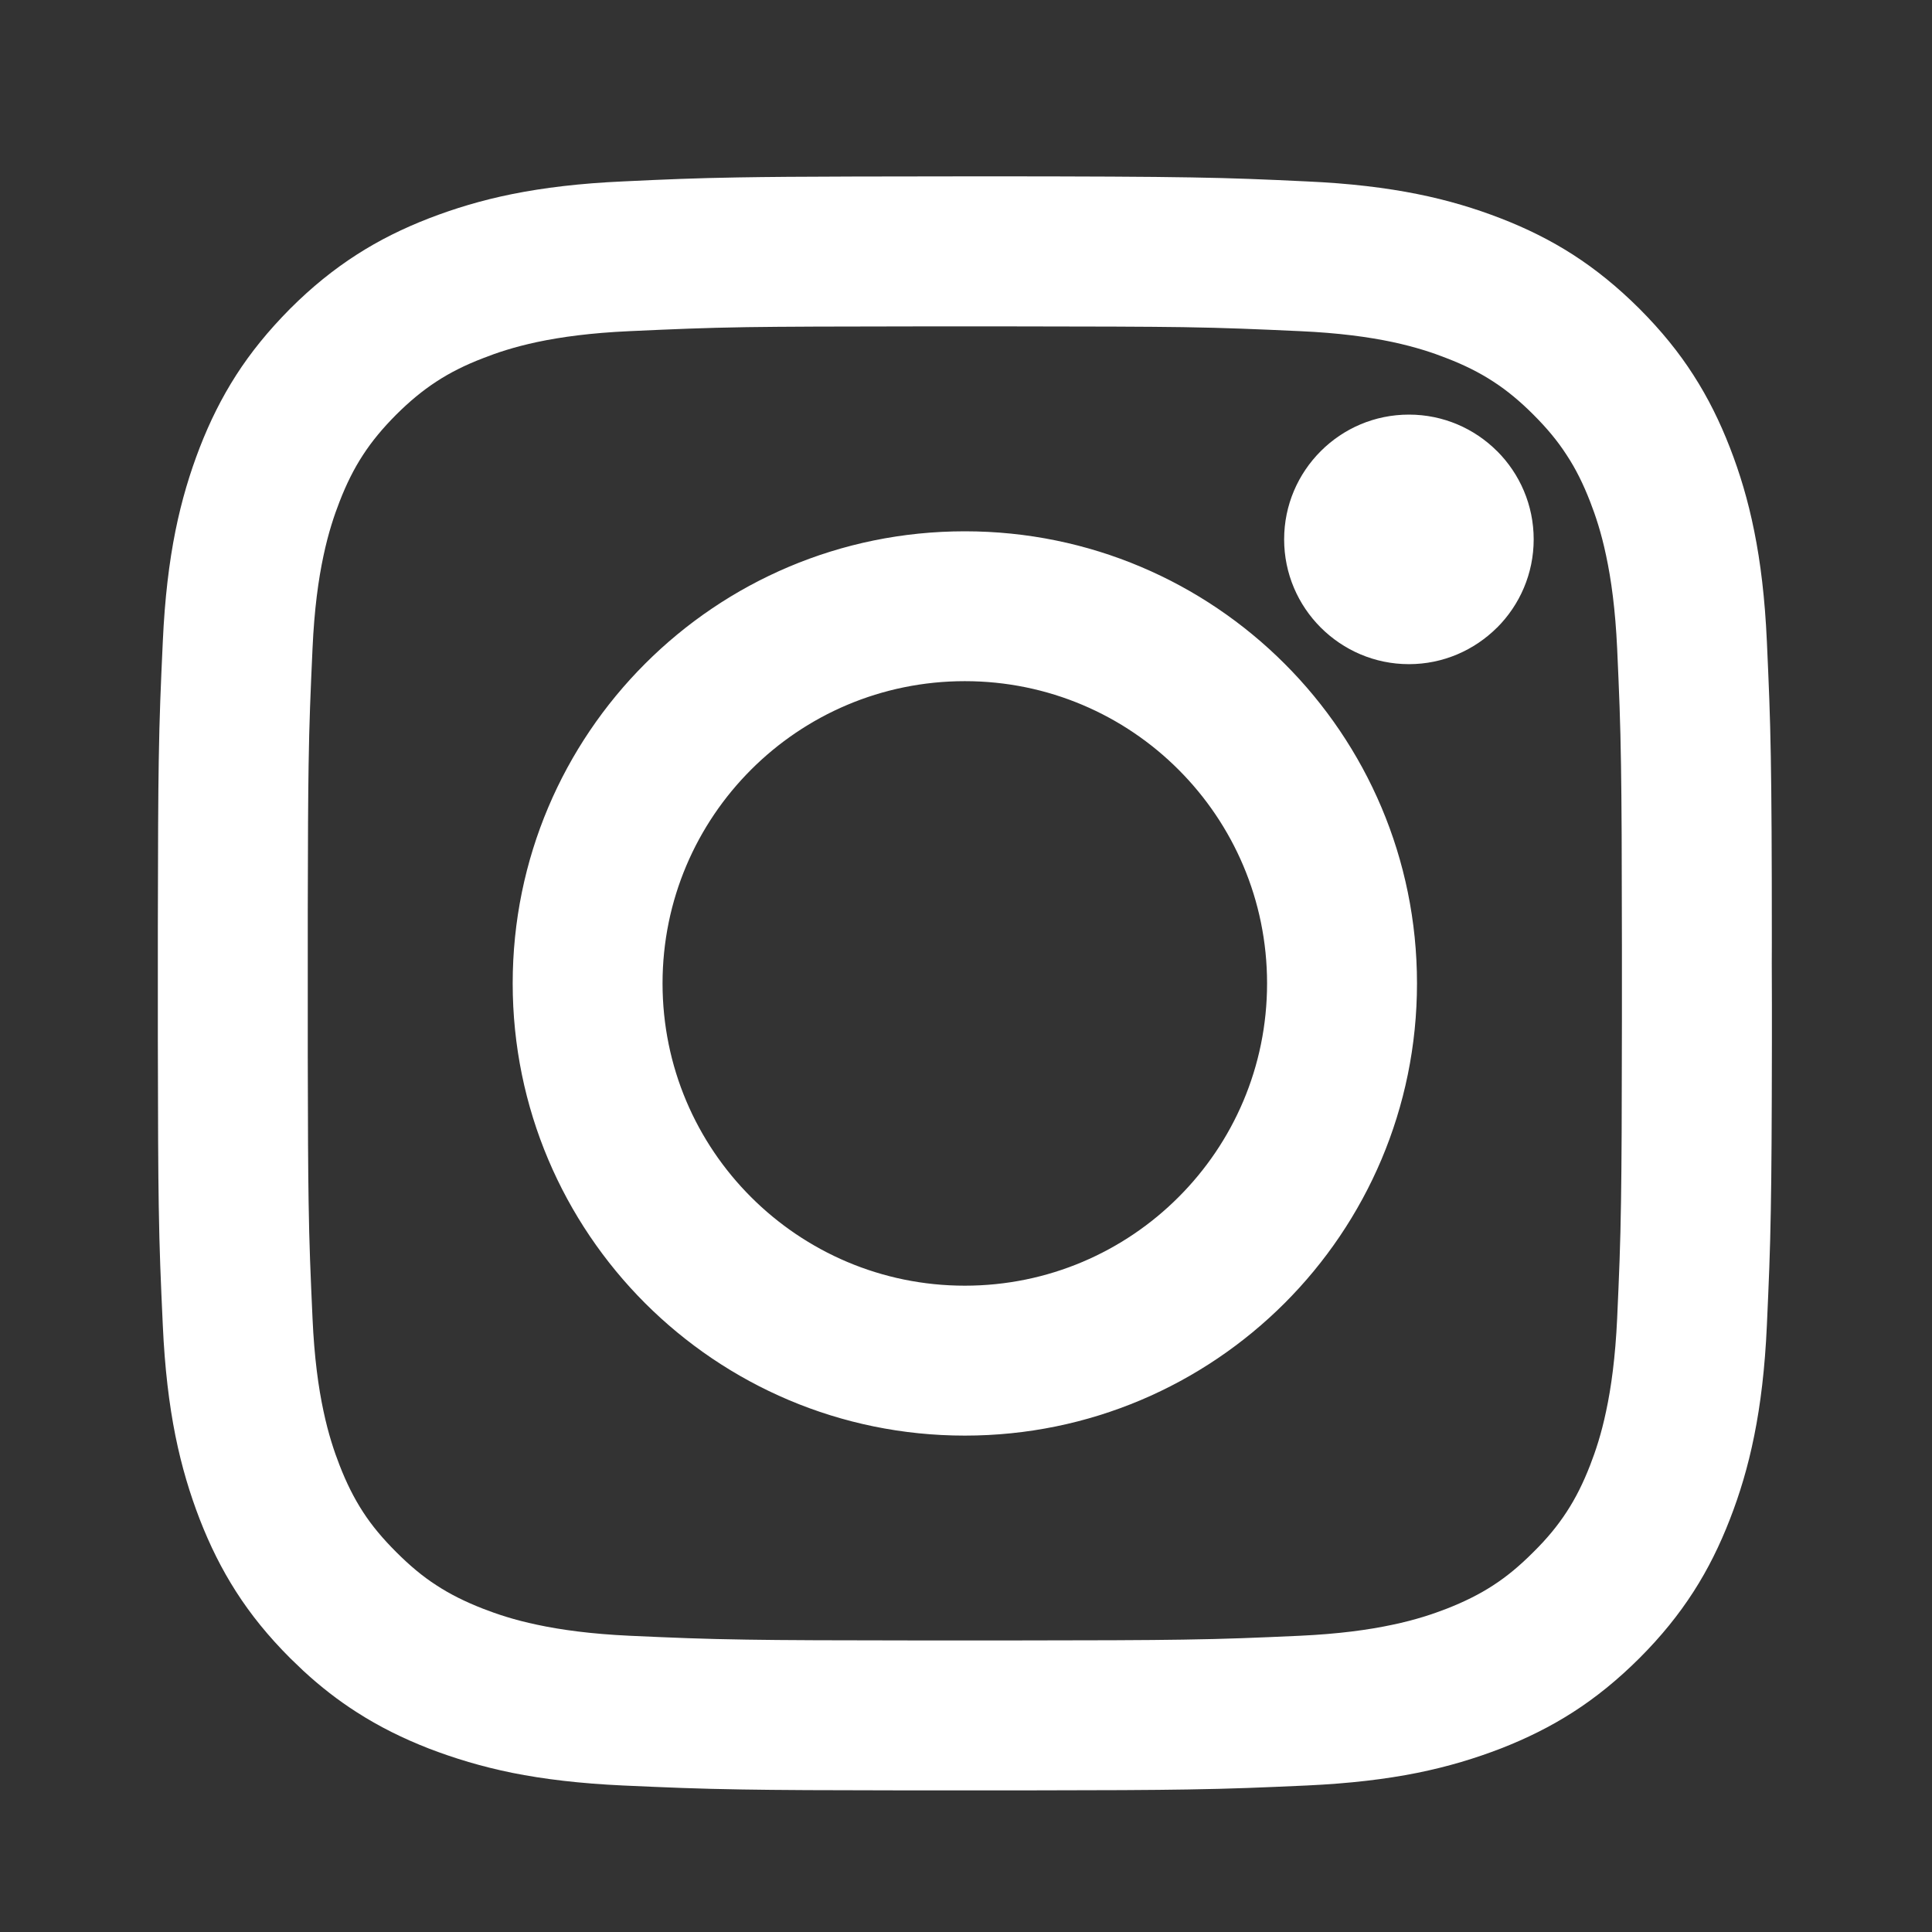 <svg width="30" height="30" viewBox="0 0 30 30" fill="none" xmlns="http://www.w3.org/2000/svg">
<rect x="0" y="0" width="30" height="30" fill="#333333" stroke="none"/>
<path d="M18.504 2.755C19.171 2.766 19.62 2.785 20.291 2.817C20.96 2.847 21.519 2.915 22.007 3.013C22.491 3.11 22.912 3.239 23.304 3.391C23.704 3.546 24.073 3.728 24.428 3.956C24.778 4.182 25.117 4.455 25.458 4.795C25.798 5.136 26.071 5.473 26.296 5.825C26.524 6.179 26.706 6.549 26.861 6.948C27.014 7.341 27.142 7.761 27.239 8.245C27.338 8.733 27.406 9.293 27.436 9.962C27.466 10.632 27.486 11.081 27.497 11.748C27.508 12.385 27.513 13.226 27.513 14.639L27.512 14.95L27.514 15.59L27.514 16.196C27.512 17.434 27.508 18.201 27.497 18.793C27.486 19.46 27.466 19.909 27.436 20.58C27.406 21.248 27.338 21.807 27.239 22.296C27.142 22.78 27.014 23.2 26.861 23.593C26.706 23.992 26.524 24.363 26.296 24.717C26.069 25.07 25.796 25.409 25.458 25.747C25.117 26.087 24.778 26.36 24.428 26.585C24.073 26.813 23.704 26.995 23.304 27.151C22.912 27.302 22.491 27.431 22.007 27.529C21.519 27.627 20.96 27.694 20.291 27.725C19.599 27.756 19.143 27.776 18.438 27.787C17.903 27.796 17.137 27.8 15.869 27.801H14.095C12.827 27.8 12.061 27.796 11.526 27.787C10.821 27.776 10.365 27.756 9.673 27.725C9.004 27.694 8.445 27.627 7.956 27.529C7.473 27.431 7.053 27.302 6.659 27.151C6.26 26.995 5.89 26.813 5.536 26.585C5.253 26.404 4.98 26.193 4.709 25.943L4.506 25.748C4.166 25.408 3.893 25.07 3.667 24.717C3.44 24.363 3.257 23.992 3.102 23.593C2.95 23.2 2.822 22.78 2.724 22.296C2.626 21.807 2.558 21.248 2.528 20.58C2.496 19.888 2.476 19.432 2.465 18.727C2.456 18.192 2.453 17.425 2.451 16.157V14.383C2.453 13.115 2.456 12.349 2.465 11.815C2.476 11.109 2.496 10.654 2.528 9.962C2.558 9.293 2.626 8.733 2.724 8.245C2.822 7.761 2.95 7.341 3.102 6.948C3.257 6.549 3.44 6.179 3.667 5.825C3.893 5.473 4.166 5.136 4.505 4.794C4.843 4.456 5.183 4.183 5.536 3.956C5.89 3.728 6.26 3.546 6.659 3.391C7.053 3.239 7.473 3.11 7.956 3.013C8.445 2.915 9.004 2.847 9.673 2.817C10.344 2.785 10.792 2.766 11.459 2.755C11.914 2.747 12.473 2.743 13.27 2.741L14.662 2.739L15.302 2.738C16.906 2.739 17.822 2.743 18.504 2.755ZM15.58 5.068H14.384C12.971 5.069 12.15 5.072 11.595 5.08C10.907 5.091 10.464 5.111 9.778 5.142C9.175 5.169 8.71 5.233 8.341 5.311C7.978 5.389 7.713 5.478 7.503 5.561C7.226 5.667 6.99 5.785 6.775 5.926C6.56 6.066 6.359 6.233 6.152 6.439C5.942 6.65 5.775 6.851 5.637 7.064C5.496 7.279 5.379 7.515 5.272 7.791C5.19 8.002 5.1 8.267 5.023 8.63C4.944 8.999 4.88 9.464 4.853 10.067C4.822 10.753 4.802 11.196 4.792 11.883C4.784 12.364 4.781 13.044 4.779 14.137V16.404C4.781 17.497 4.784 18.178 4.792 18.658C4.802 19.344 4.822 19.789 4.853 20.474C4.88 21.077 4.944 21.543 5.023 21.911C5.1 22.274 5.19 22.539 5.272 22.75C5.379 23.026 5.496 23.261 5.637 23.478C5.775 23.691 5.942 23.89 6.152 24.1C6.362 24.31 6.562 24.478 6.775 24.615C6.99 24.756 7.226 24.873 7.503 24.981C7.713 25.062 7.978 25.153 8.341 25.229C8.71 25.308 9.175 25.372 9.778 25.4C10.464 25.431 10.907 25.45 11.594 25.46C12.148 25.469 12.969 25.472 14.384 25.473H15.581C16.995 25.472 17.816 25.469 18.37 25.46C19.056 25.45 19.501 25.431 20.185 25.4C20.788 25.372 21.254 25.308 21.622 25.229C21.985 25.153 22.251 25.062 22.461 24.981C22.737 24.873 22.973 24.756 23.189 24.615C23.401 24.478 23.602 24.31 23.811 24.1C24.02 23.894 24.186 23.693 24.326 23.478C24.468 23.261 24.585 23.026 24.692 22.75C24.774 22.539 24.864 22.274 24.94 21.911C25.019 21.543 25.083 21.077 25.111 20.474C25.142 19.789 25.161 19.345 25.171 18.658C25.18 18.103 25.184 17.282 25.185 15.868V14.673C25.184 13.26 25.18 12.439 25.171 11.884C25.161 11.196 25.142 10.752 25.111 10.067C25.083 9.464 25.019 8.999 24.94 8.63C24.864 8.267 24.774 8.002 24.692 7.791C24.585 7.515 24.468 7.279 24.326 7.064C24.187 6.848 24.02 6.648 23.813 6.441L23.811 6.439C23.605 6.233 23.405 6.066 23.189 5.926C22.973 5.785 22.737 5.667 22.461 5.561C22.251 5.478 21.985 5.389 21.622 5.311C21.254 5.233 20.788 5.169 20.185 5.142C19.501 5.111 19.056 5.091 18.369 5.08C17.814 5.072 16.993 5.069 15.58 5.068ZM14.982 8.25C16.92 8.25 18.676 9.035 19.947 10.306C21.218 11.576 22.003 13.332 22.003 15.27C22.003 17.209 21.218 18.965 19.947 20.236C18.676 21.506 16.92 22.292 14.982 22.292C13.043 22.292 11.288 21.506 10.017 20.236C8.747 18.965 7.961 17.209 7.961 15.27C7.961 13.332 8.747 11.576 10.017 10.306C11.288 9.035 13.043 8.25 14.982 8.25ZM14.982 10.577C13.686 10.577 12.512 11.102 11.663 11.951C10.813 12.801 10.288 13.974 10.288 15.27C10.288 16.567 10.813 17.74 11.663 18.589C12.513 19.438 13.686 19.964 14.982 19.964C16.277 19.964 17.452 19.438 18.3 18.589C19.15 17.74 19.675 16.567 19.675 15.27C19.675 13.974 19.15 12.801 18.3 11.951C17.452 11.102 16.277 10.577 14.982 10.577ZM21.878 6.438C22.411 6.438 22.895 6.654 23.246 7.005L23.248 7.006C23.598 7.357 23.815 7.841 23.815 8.375C23.815 8.909 23.598 9.393 23.248 9.744L23.246 9.745C22.895 10.095 22.411 10.313 21.878 10.313C21.343 10.313 20.86 10.095 20.509 9.745L20.508 9.744C20.157 9.393 19.94 8.909 19.94 8.375C19.94 7.841 20.157 7.357 20.508 7.006L20.509 7.005C20.86 6.654 21.343 6.438 21.878 6.438Z" fill="white"/>
</svg>
